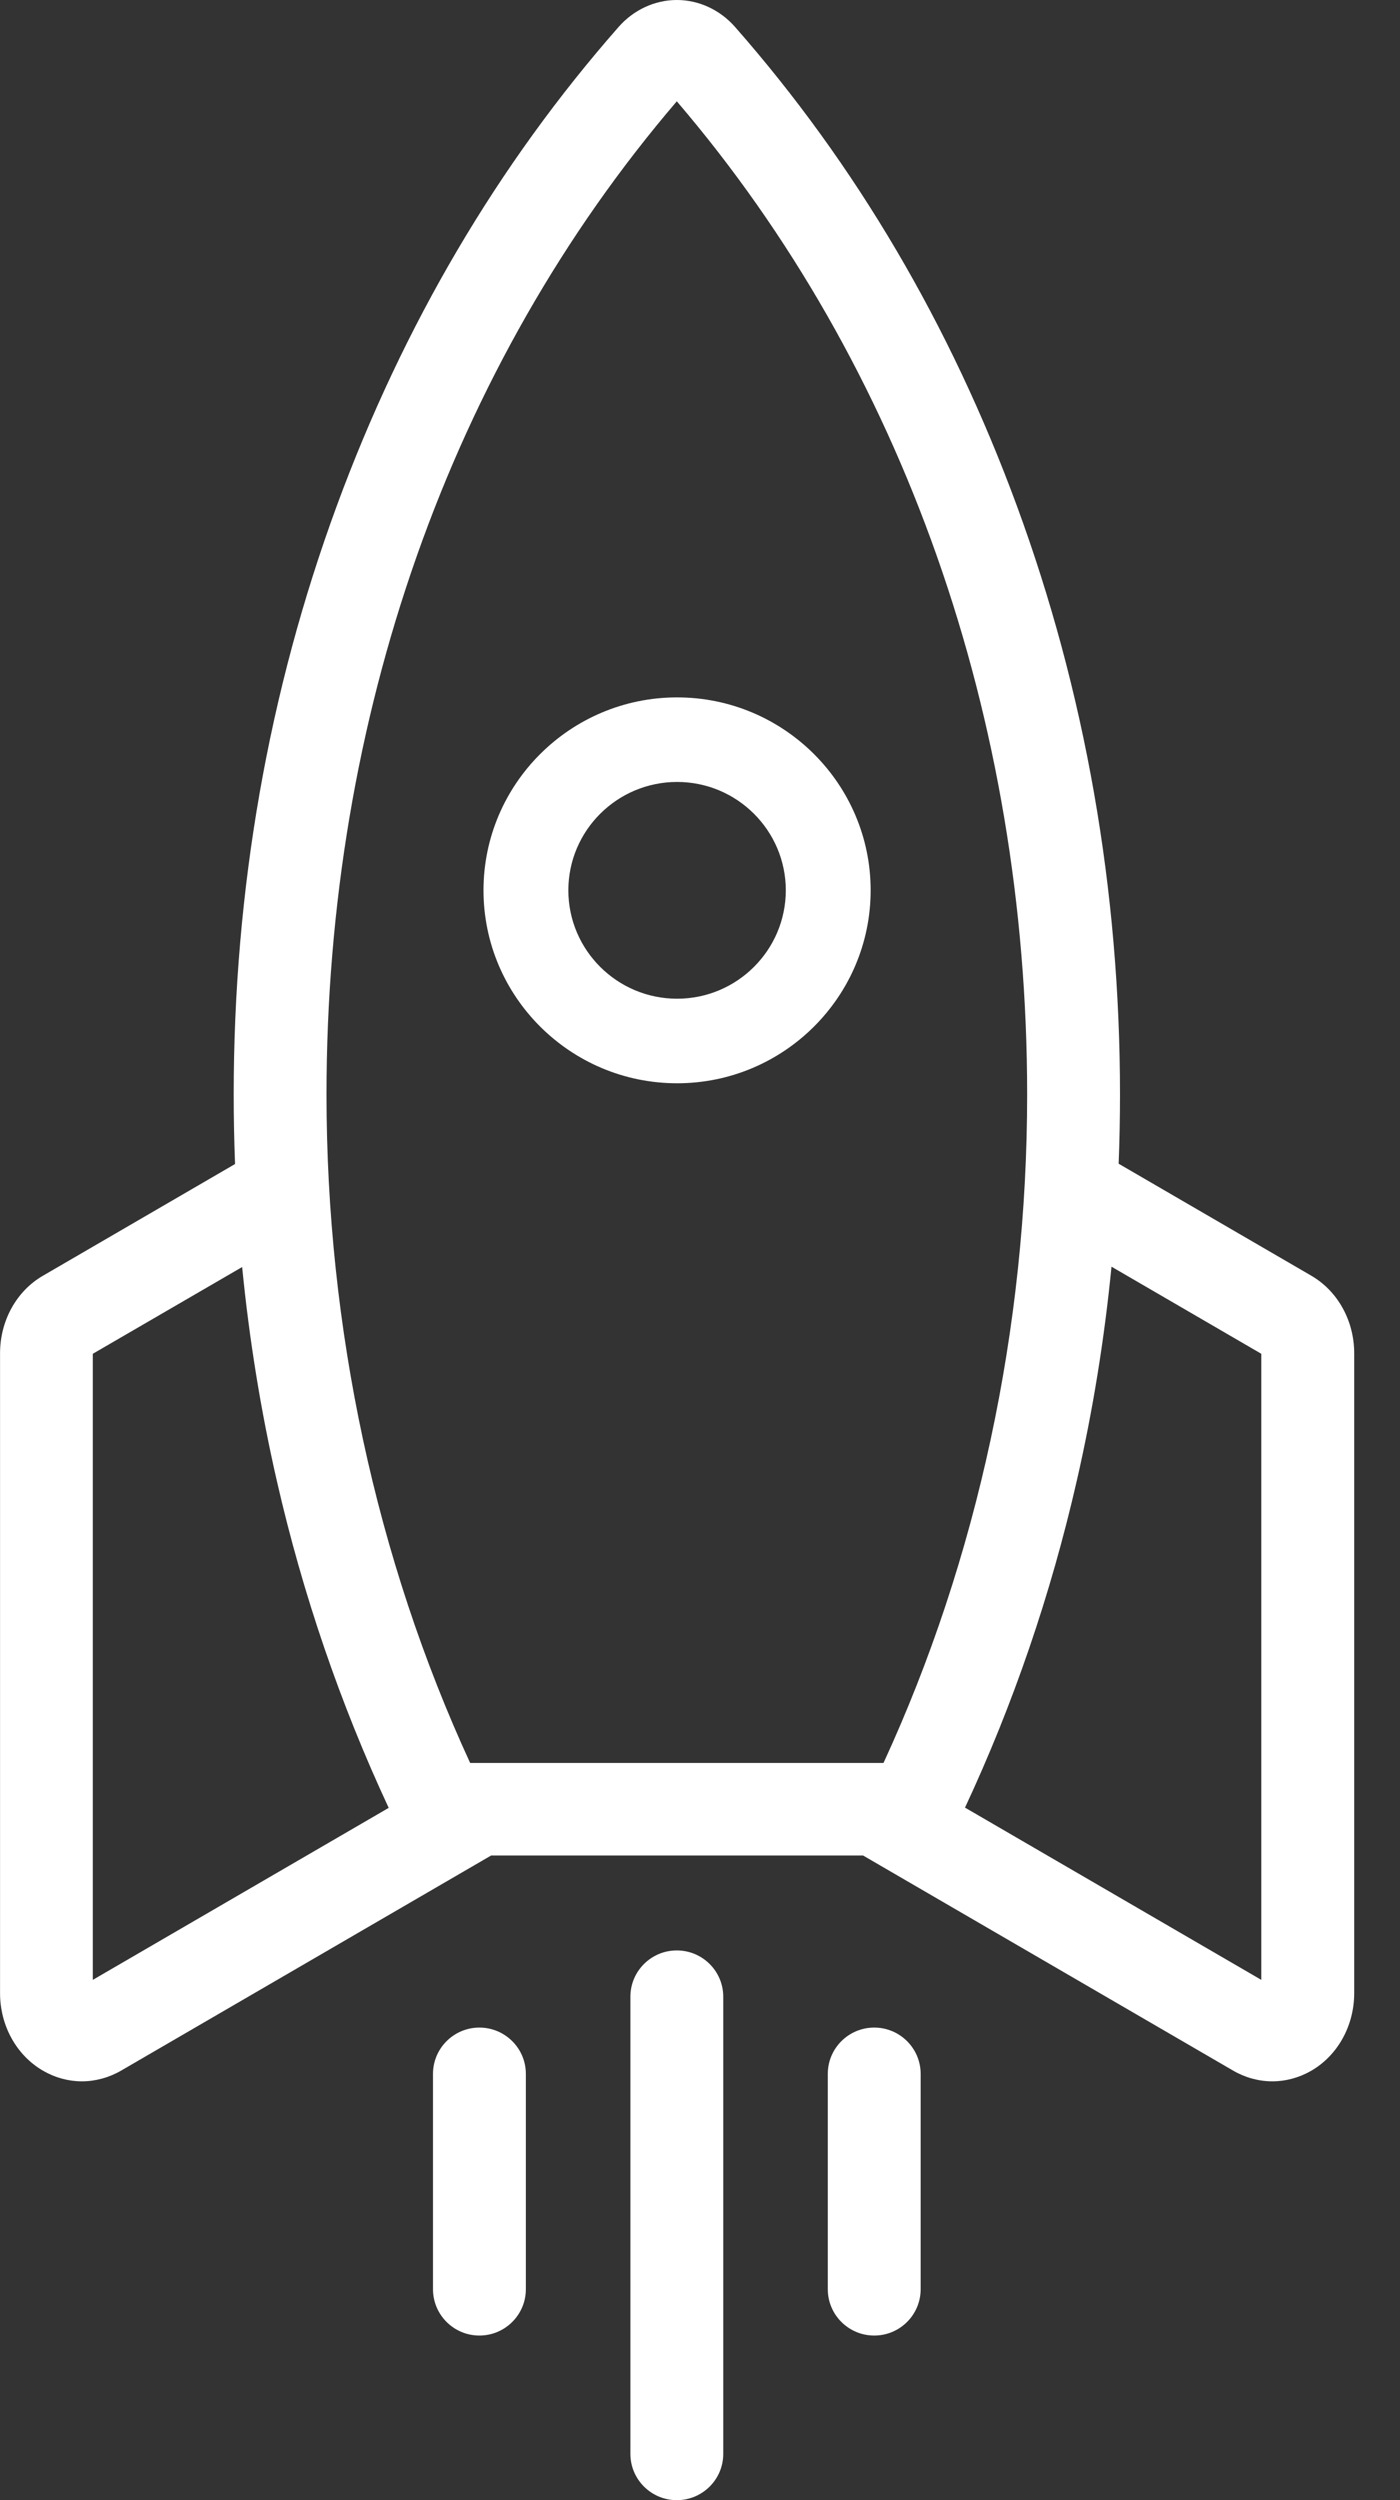 <svg width="28" height="50" viewBox="0 0 28 50" fill="none" xmlns="http://www.w3.org/2000/svg">
<rect x="0" y="0" width="28" height="50" fill="#333333" stroke="none"/>
<g clip-path="url(#clip0_5_250)">
<path d="M26.227 25.513L22.373 23.273C22.391 22.813 22.4 22.348 22.4 21.889C22.4 17.798 21.705 13.835 20.335 10.11C19.008 6.503 17.112 3.282 14.699 0.537C14.399 0.196 13.976 0 13.537 0C13.098 0 12.674 0.196 12.374 0.537C9.961 3.282 8.065 6.503 6.738 10.11C5.368 13.835 4.674 17.798 4.674 21.889C4.674 22.349 4.683 22.817 4.701 23.279L0.857 25.514C0.328 25.821 0.001 26.415 0.001 27.064V39.86C0.001 40.514 0.333 41.11 0.868 41.416C1.104 41.552 1.371 41.624 1.639 41.624C1.906 41.624 2.18 41.55 2.42 41.411L9.822 37.108H17.262L24.665 41.411C24.905 41.55 25.175 41.624 25.447 41.624C25.714 41.624 25.98 41.552 26.217 41.417C26.752 41.111 27.084 40.514 27.084 39.861V27.064C27.084 26.415 26.756 25.821 26.228 25.514L26.227 25.513ZM4.843 25.339C4.985 26.786 5.218 28.222 5.536 29.612C6.055 31.884 6.808 34.084 7.774 36.155L1.856 39.595V27.074L4.843 25.339H4.843ZM20.543 21.889C20.543 26.56 19.55 31.18 17.67 35.257H9.403C7.523 31.18 6.53 26.56 6.53 21.889C6.53 14.355 9.016 7.309 13.536 2.026C18.056 7.309 20.543 14.354 20.543 21.889H20.543ZM25.226 27.074V39.595L19.3 36.15C20.266 34.081 21.018 31.882 21.536 29.612C21.855 28.22 22.088 26.782 22.23 25.332L25.226 27.074V27.074Z" fill="white"/>
<path d="M9.588 40.549C9.076 40.549 8.66 40.964 8.66 41.474V45.782C8.66 46.293 9.076 46.708 9.588 46.708C10.1 46.708 10.517 46.293 10.517 45.782V41.474C10.517 40.964 10.1 40.549 9.588 40.549Z" fill="white"/>
<path d="M13.536 39.006C13.024 39.006 12.608 39.421 12.608 39.931V49.075C12.608 49.585 13.024 50 13.536 50C14.049 50 14.465 49.585 14.465 49.075V39.931C14.465 39.421 14.049 39.006 13.536 39.006Z" fill="white"/>
<path d="M17.485 40.549C16.972 40.549 16.556 40.964 16.556 41.474V45.782C16.556 46.293 16.972 46.708 17.485 46.708C17.997 46.708 18.413 46.293 18.413 45.782V41.474C18.413 40.964 17.997 40.549 17.485 40.549Z" fill="white"/>
<path d="M13.542 21.664C11.407 21.664 9.67 19.933 9.67 17.805C9.67 15.678 11.407 13.947 13.542 13.947C15.676 13.947 17.413 15.678 17.413 17.805C17.413 19.933 15.676 21.664 13.542 21.664ZM13.542 15.638C12.343 15.638 11.367 16.61 11.367 17.805C11.367 19.001 12.343 19.973 13.542 19.973C14.741 19.973 15.716 19.001 15.716 17.805C15.716 16.61 14.741 15.638 13.542 15.638Z" fill="white"/>
</g>
<defs>
<clipPath id="clip0_5_250">
<rect width="27.083" height="50" fill="white"/>
</clipPath>
</defs>
</svg>
